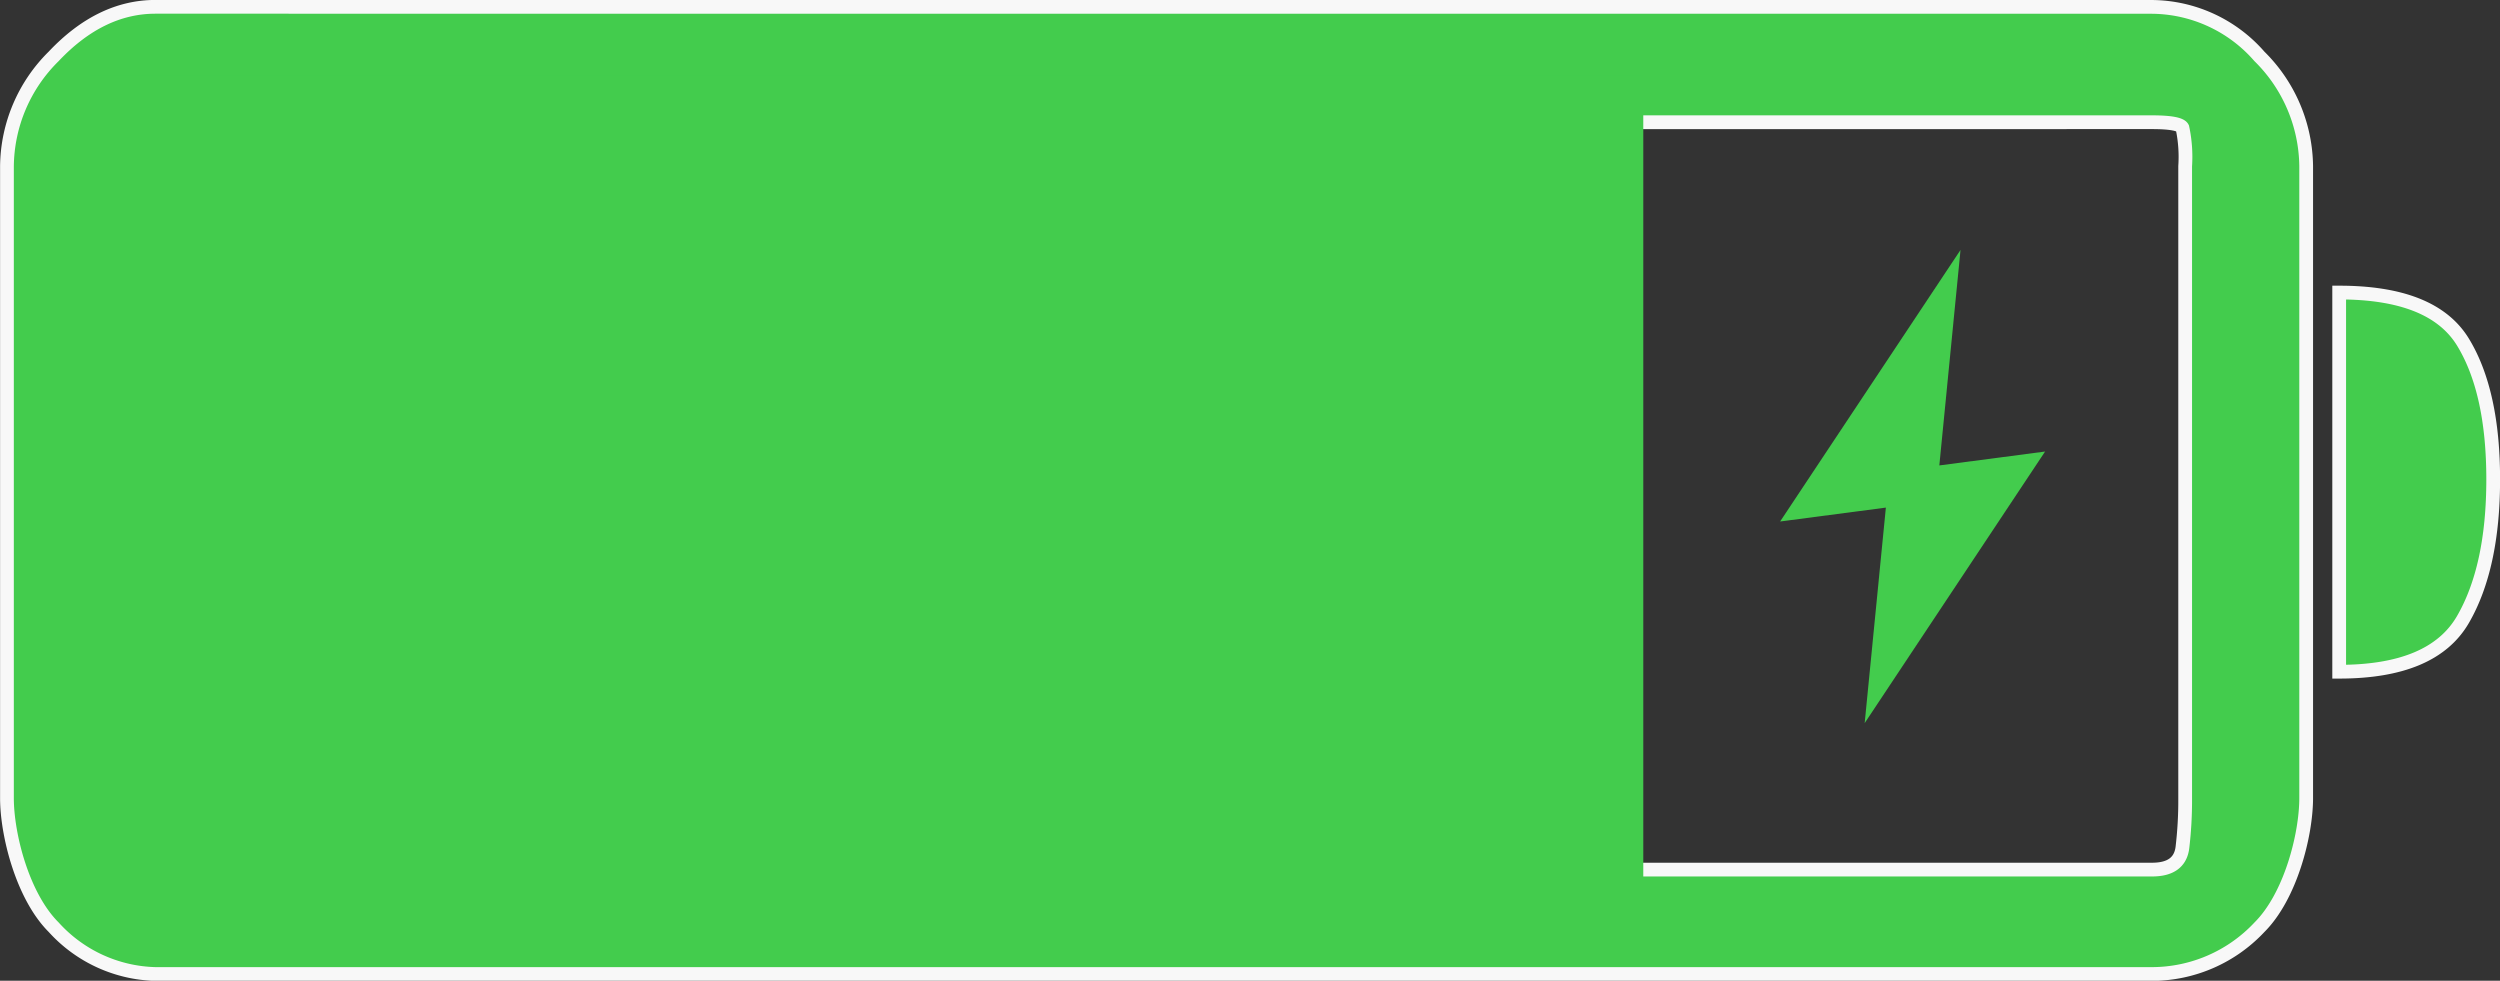 <svg xmlns="http://www.w3.org/2000/svg" width="181.801" height="71.32" viewBox="0 0 181.801 71.32">
  <rect x="0" y="0" width="181.801" height="71.32" fill="#333333" stroke="none"/>
  <g id="组_43138" data-name="组 43138" transform="translate(-217.5 -8015.49)">
    <path id="路径_294" data-name="路径 294" d="M219.4,309.553a10.462,10.462,0,0,1,7.8,3.6,11.377,11.377,0,0,1,3.4,7.992v45.945c0,2.663-1.133,7.135-3.4,9.392a10.734,10.734,0,0,1-7.8,3.4H74.2a10.322,10.322,0,0,1-7.4-3.4c-2.266-2.257-3.4-6.729-3.4-9.392V321.14a11.379,11.379,0,0,1,3.4-7.992q3.4-3.6,7.4-3.6ZM74.2,317.944a4.258,4.258,0,0,0-2.4.4q-.4.4-.4,2.8v45.945a14.764,14.764,0,0,0,.4,3.6,2.145,2.145,0,0,0,2.4,1.6H219.4q2,0,2.2-1.6a29.027,29.027,0,0,0,.2-3.6V321.14a10.139,10.139,0,0,0-.2-2.8c-.133-.257-.867-.4-2.2-.4Zm158.8,12.383q6.8,0,9,3.6c1.466,2.4,2.2,5.735,2.2,9.988s-.734,7.658-2.2,10.189-4.466,3.795-9,3.795Z" transform="translate(154.606 7706.438)" fill="#43cc4d" stroke="#f8f8f8" stroke-width="1"/>
    <path id="形状结合" d="M49.263,23.345,47.722,39.016l7.691-1.01L42.293,57.755l1.541-15.672-7.69,1.01Z" transform="translate(310.807 8010.32)" fill="#43cc4d" fill-rule="evenodd"/>
    <rect id="矩形_578" data-name="矩形 578" width="113" height="62" transform="translate(224 8021)" fill="#43cc4d"/>
  </g>
</svg>
